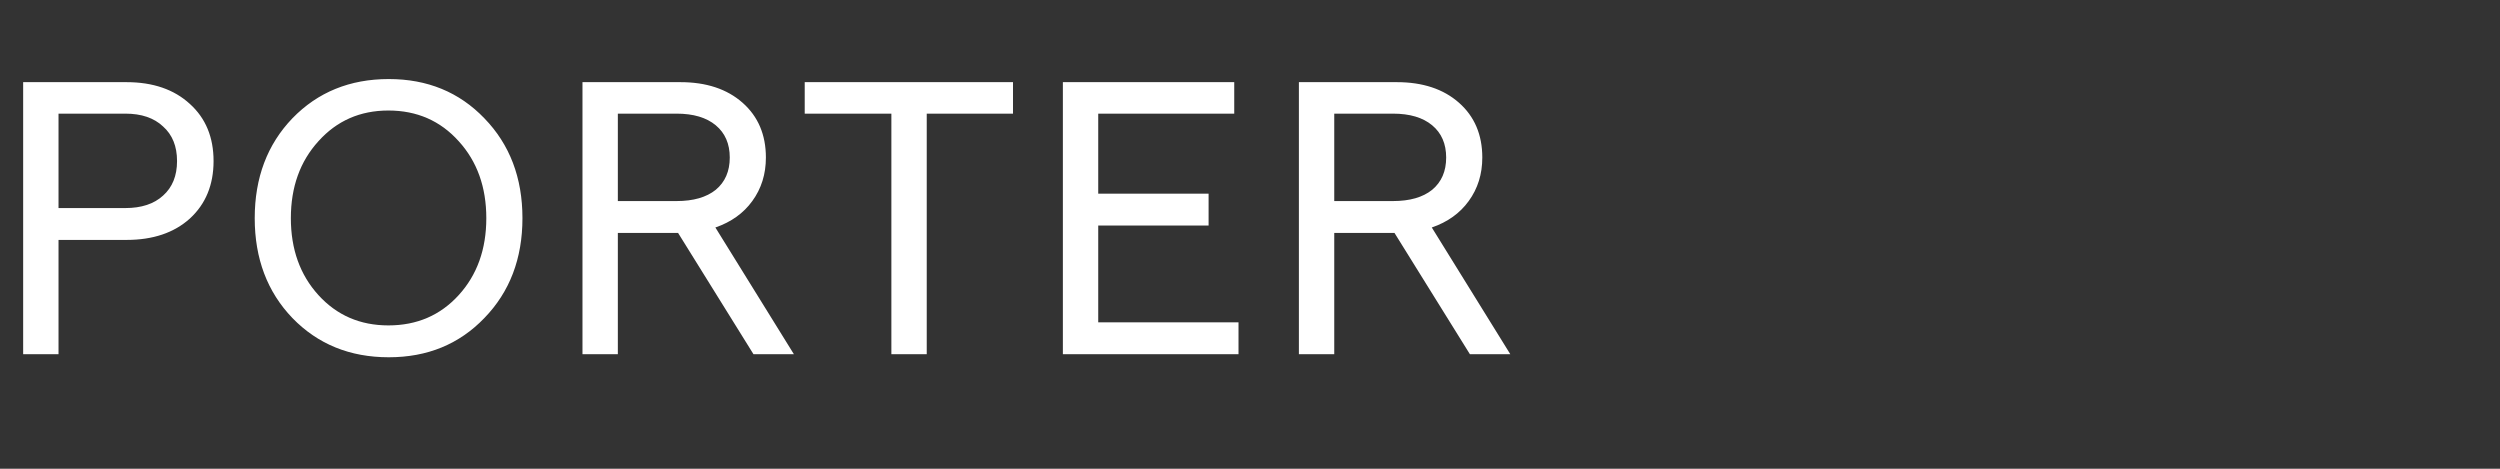 <svg style="" width="240" height="45" viewBox="47 0 240 45" fill="none" xmlns="http://www.w3.org/2000/svg">
<rect x="47" y="0" width="240" height="45" fill="#333333" stroke="none"/>
<path d="M49.223 34V7.887H59.146C61.683 7.887 63.71 8.583 65.227 9.976C66.744 11.344 67.502 13.172 67.502 15.46C67.502 17.748 66.744 19.588 65.227 20.981C63.71 22.349 61.683 23.032 59.146 23.032H52.618V34H49.223ZM52.618 19.974H59.034C60.576 19.974 61.782 19.576 62.653 18.78C63.548 17.984 63.996 16.877 63.996 15.46C63.996 14.042 63.548 12.935 62.653 12.14C61.782 11.319 60.576 10.909 59.034 10.909H52.618V19.974ZM84.323 34.298C80.592 34.298 77.508 33.042 75.071 30.531C72.659 28.019 71.453 24.823 71.453 20.944C71.453 17.064 72.659 13.868 75.071 11.356C77.508 8.844 80.592 7.589 84.323 7.589C88.028 7.589 91.087 8.844 93.499 11.356C95.937 13.868 97.155 17.064 97.155 20.944C97.155 24.823 95.937 28.019 93.499 30.531C91.087 33.042 88.028 34.298 84.323 34.298ZM84.285 31.239C87.021 31.239 89.272 30.27 91.037 28.33C92.803 26.39 93.686 23.928 93.686 20.944C93.686 17.959 92.803 15.497 91.037 13.557C89.272 11.592 87.021 10.61 84.285 10.61C81.574 10.61 79.336 11.592 77.57 13.557C75.805 15.497 74.922 17.959 74.922 20.944C74.922 23.928 75.805 26.39 77.57 28.33C79.336 30.27 81.574 31.239 84.285 31.239ZM123.212 34H119.332L112.095 22.361H106.313V34H102.918V7.887H112.319C114.806 7.887 116.795 8.546 118.288 9.864C119.78 11.182 120.526 12.935 120.526 15.124C120.526 16.716 120.091 18.108 119.22 19.302C118.375 20.471 117.193 21.317 115.676 21.839L123.212 34ZM106.313 10.909V19.302H111.946C113.562 19.302 114.818 18.942 115.714 18.22C116.609 17.474 117.057 16.442 117.057 15.124C117.057 13.806 116.609 12.774 115.714 12.028C114.818 11.282 113.562 10.909 111.946 10.909H106.313ZM132.572 34V10.909H124.253V7.887H144.248V10.909H135.967V34H132.572ZM149.036 34V7.887H165.487V10.909H152.43V18.593H163.025V21.652H152.43V30.941H165.897V34H149.036ZM191.987 34H188.108L180.871 22.361H175.088V34H171.694V7.887H181.094C183.581 7.887 185.571 8.546 187.063 9.864C188.555 11.182 189.301 12.935 189.301 15.124C189.301 16.716 188.866 18.108 187.996 19.302C187.15 20.471 185.969 21.317 184.452 21.839L191.987 34ZM175.088 10.909V19.302H180.721C182.338 19.302 183.594 18.942 184.489 18.22C185.384 17.474 185.832 16.442 185.832 15.124C185.832 13.806 185.384 12.774 184.489 12.028C183.594 11.282 182.338 10.909 180.721 10.909H175.088Z" fill="white"></path>
</svg>